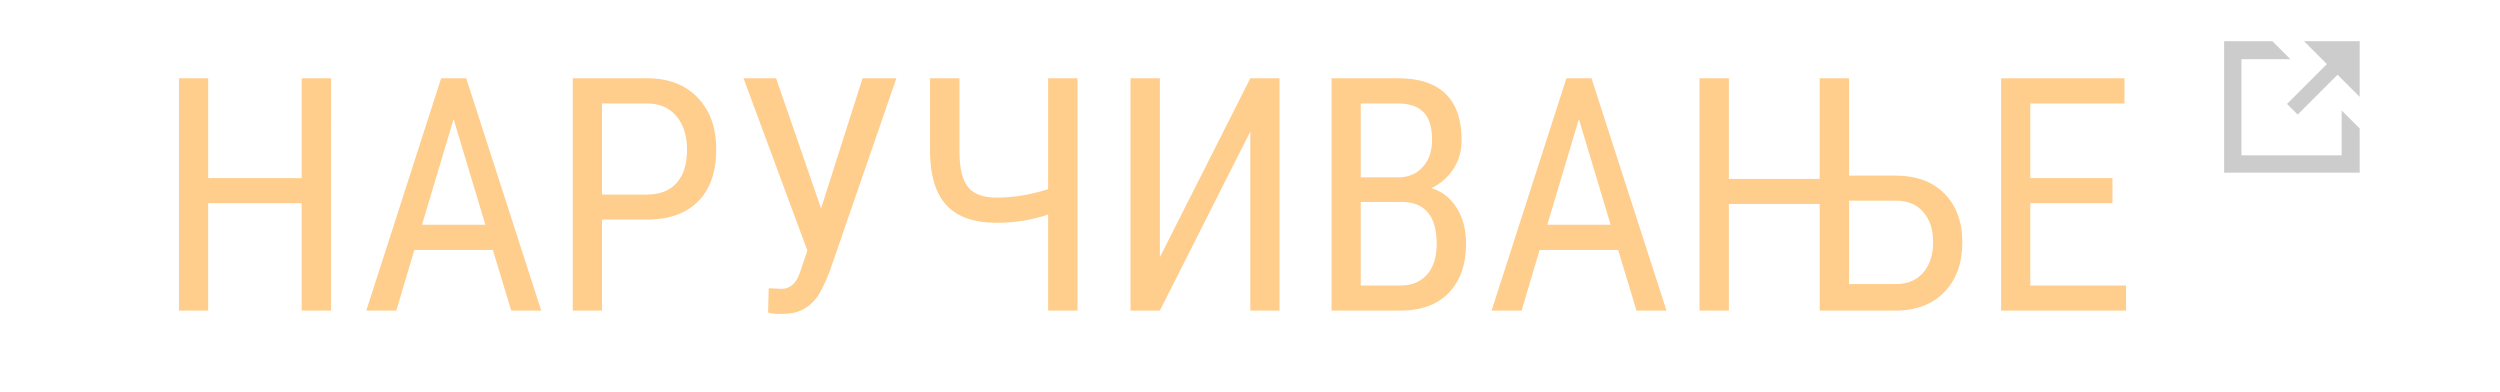 <?xml version="1.0" encoding="UTF-8" standalone="no"?>
<svg
   version="1.1"
   id="Capa_1"
   x="0px"
   y="0px"
   viewBox="0 0 153 24"
   xml:space="preserve"
   width="153"
   height="24"
   xmlns="http://www.w3.org/2000/svg"
   xmlns:svg="http://www.w3.org/2000/svg"
   xmlns:rdf="http://www.w3.org/1999/02/22-rdf-syntax-ns#"
   xmlns:cc="http://creativecommons.org/ns#"
   xmlns:dc="http://purl.org/dc/elements/1.1/"><defs
   id="defs37"><linearGradient
     id="SVGID_1_"
     gradientUnits="userSpaceOnUse"
     x1="800"
     y1="1590.281"
     x2="800"
     y2="-9.094947e-13"><stop
       offset="0"
       style="stop-color:#1569CB"
       id="stop4" /><stop
       offset="1"
       style="stop-color:#29AEF3"
       id="stop6" /></linearGradient><linearGradient
     id="linearGradient921"
     gradientUnits="userSpaceOnUse"
     x1="800"
     y1="1590.281"
     x2="800"
     y2="-9.094947e-13"><stop
       offset="0"
       style="stop-color:#1569CB"
       id="stop917" /><stop
       offset="1"
       style="stop-color:#29AEF3"
       id="stop919" /></linearGradient></defs>
















<path
   id="rect2874"
   style="color:#000000;fill:#cccccc;stroke-width:1.061;stroke-linecap:round;-inkscape-stroke:none"
   d="m 136.117,2.521 v 0.529 7.516 h 8.295 V 7.863 l -1.102,-1.102 v 2.744 h -6.133 V 3.621 h 2.992 l -1.1,-1.1 z" /><g
   aria-label="НАРУЧИВАЊЕ"
   id="text993"
   style="font-size:20px;line-height:1.25;font-family:'Adamant BG';-inkscape-font-specification:'Adamant BG, Normal';text-align:center;text-anchor:middle;fill:#ffcd8c;fill-opacity:1"
   transform="translate(-6.063,-0.101)"><path
     d="m 26.323,19.108 h -1.797 v -6.572 h -5.723 v 6.572 H 17.017 V 4.89 h 1.787 v 6.113 h 5.723 V 4.89 h 1.797 z"
     style="font-family:'Roboto Condensed';-inkscape-font-specification:'Roboto Condensed, ';text-align:start;text-anchor:start;fill:#ffcd8c;fill-opacity:1"
     id="path17864" /><path
     d="m 36.226,15.397 h -4.805 l -1.104,3.711 H 28.481 L 33.062,4.89 h 1.533 L 39.185,19.108 h -1.836 z m -4.336,-1.543 h 3.877 l -1.943,-6.465 z"
     style="font-family:'Roboto Condensed';-inkscape-font-specification:'Roboto Condensed, ';text-align:start;text-anchor:start;fill:#ffcd8c;fill-opacity:1"
     id="path17866" /><path
     d="m 42.905,13.542 v 5.566 H 41.118 V 4.89 h 4.531 q 1.982,0 3.115,1.191 1.133,1.182 1.133,3.154 0,2.051 -1.084,3.164 -1.074,1.104 -3.037,1.143 z m 0,-1.533 h 2.744 q 1.191,0 1.826,-0.713 0.635,-0.713 0.635,-2.041 0,-1.279 -0.654,-2.051 Q 46.802,6.433 45.659,6.433 h -2.754 z"
     style="font-family:'Roboto Condensed';-inkscape-font-specification:'Roboto Condensed, ';text-align:start;text-anchor:start;fill:#ffcd8c;fill-opacity:1"
     id="path17868" /><path
     d="m 56.313,12.858 2.539,-7.969 h 2.07 L 56.831,16.735 q -0.449,1.143 -0.811,1.611 -0.352,0.459 -0.85,0.713 -0.498,0.254 -1.25,0.254 -0.674,0 -0.85,-0.088 l 0.039,-1.484 0.771,0.039 q 0.781,0 1.123,-0.947 L 55.474,15.436 51.567,4.89 h 1.992 z"
     style="font-family:'Roboto Condensed';-inkscape-font-specification:'Roboto Condensed, ';text-align:start;text-anchor:start;fill:#ffcd8c;fill-opacity:1"
     id="path17870" /><path
     d="M 72.007,4.89 V 19.108 h -1.797 v -5.879 q -1.484,0.508 -3.154,0.508 -2.041,0 -3.037,-1.045 Q 63.022,11.647 62.983,9.509 V 4.89 h 1.797 v 4.521 q 0.01,1.494 0.527,2.139 0.518,0.645 1.748,0.645 1.533,0 3.154,-0.518 V 4.89 Z"
     style="font-family:'Roboto Condensed';-inkscape-font-specification:'Roboto Condensed, ';text-align:start;text-anchor:start;fill:#ffcd8c;fill-opacity:1"
     id="path17872" /><path
     d="m 82.583,4.89 h 1.787 V 19.108 H 82.583 V 8.151 L 77.046,19.108 H 75.249 V 4.89 h 1.797 V 15.847 Z"
     style="font-family:'Roboto Condensed';-inkscape-font-specification:'Roboto Condensed, ';text-align:start;text-anchor:start;fill:#ffcd8c;fill-opacity:1"
     id="path17874" /><path
     d="M 87.554,19.108 V 4.89 h 4.053 q 1.943,0 2.92,0.947 0.986,0.947 0.986,2.842 0,0.996 -0.498,1.758 -0.498,0.762 -1.348,1.182 0.977,0.293 1.543,1.201 0.576,0.908 0.576,2.188 0,1.914 -1.055,3.008 -1.045,1.094 -2.988,1.094 z m 1.787,-6.65 v 5.117 h 2.441 q 1.016,0 1.611,-0.664 0.596,-0.674 0.596,-1.885 0,-2.568 -2.168,-2.568 z m 0,-1.504 h 2.295 q 0.928,0 1.494,-0.625 0.576,-0.625 0.576,-1.66 0,-1.172 -0.518,-1.699 Q 92.671,6.433 91.606,6.433 H 89.341 Z"
     style="font-family:'Roboto Condensed';-inkscape-font-specification:'Roboto Condensed, ';text-align:start;text-anchor:start;fill:#ffcd8c;fill-opacity:1"
     id="path17876" /><path
     d="m 105.093,15.397 h -4.805 l -1.104,3.711 H 97.349 L 101.929,4.89 h 1.533 l 4.59,14.219 h -1.836 z m -4.336,-1.543 h 3.877 l -1.943,-6.465 z"
     style="font-family:'Roboto Condensed';-inkscape-font-specification:'Roboto Condensed, ';text-align:start;text-anchor:start;fill:#ffcd8c;fill-opacity:1"
     id="path17878" /><path
     d="m 111.87,11.052 h 5.557 V 4.89 h 1.797 v 5.957 h 2.822 q 1.934,0 3.018,1.104 1.094,1.104 1.094,2.979 0,1.895 -1.094,3.037 -1.094,1.143 -3.027,1.143 h -4.609 V 12.585 h -5.557 v 6.523 h -1.797 V 4.89 h 1.797 z m 7.354,1.328 v 5.107 h 2.852 q 1.084,0 1.689,-0.703 0.605,-0.703 0.605,-1.875 0,-1.123 -0.586,-1.816 -0.586,-0.693 -1.641,-0.713 z"
     style="font-family:'Roboto Condensed';-inkscape-font-specification:'Roboto Condensed, ';text-align:start;text-anchor:start;fill:#ffcd8c;fill-opacity:1"
     id="path17880" /><path
     d="m 135.347,12.536 h -5.029 v 5.039 h 5.859 v 1.533 h -7.646 V 4.89 h 7.549 v 1.543 h -5.762 v 4.57 h 5.029 z"
     style="font-family:'Roboto Condensed';-inkscape-font-specification:'Roboto Condensed, ';text-align:start;text-anchor:start;fill:#ffcd8c;fill-opacity:1"
     id="path17882" /></g><g
   id="g1016"
   transform="translate(-97.084)" /><path
   d="m 144.412,2.521 h -3.407 l 1.401,1.401 -2.44,2.44 0.651,0.651 2.44,-2.44 1.355,1.355 z"
   id="path6"
   style="fill:#cccccc;fill-opacity:1;stroke-width:0.426" /></svg>
